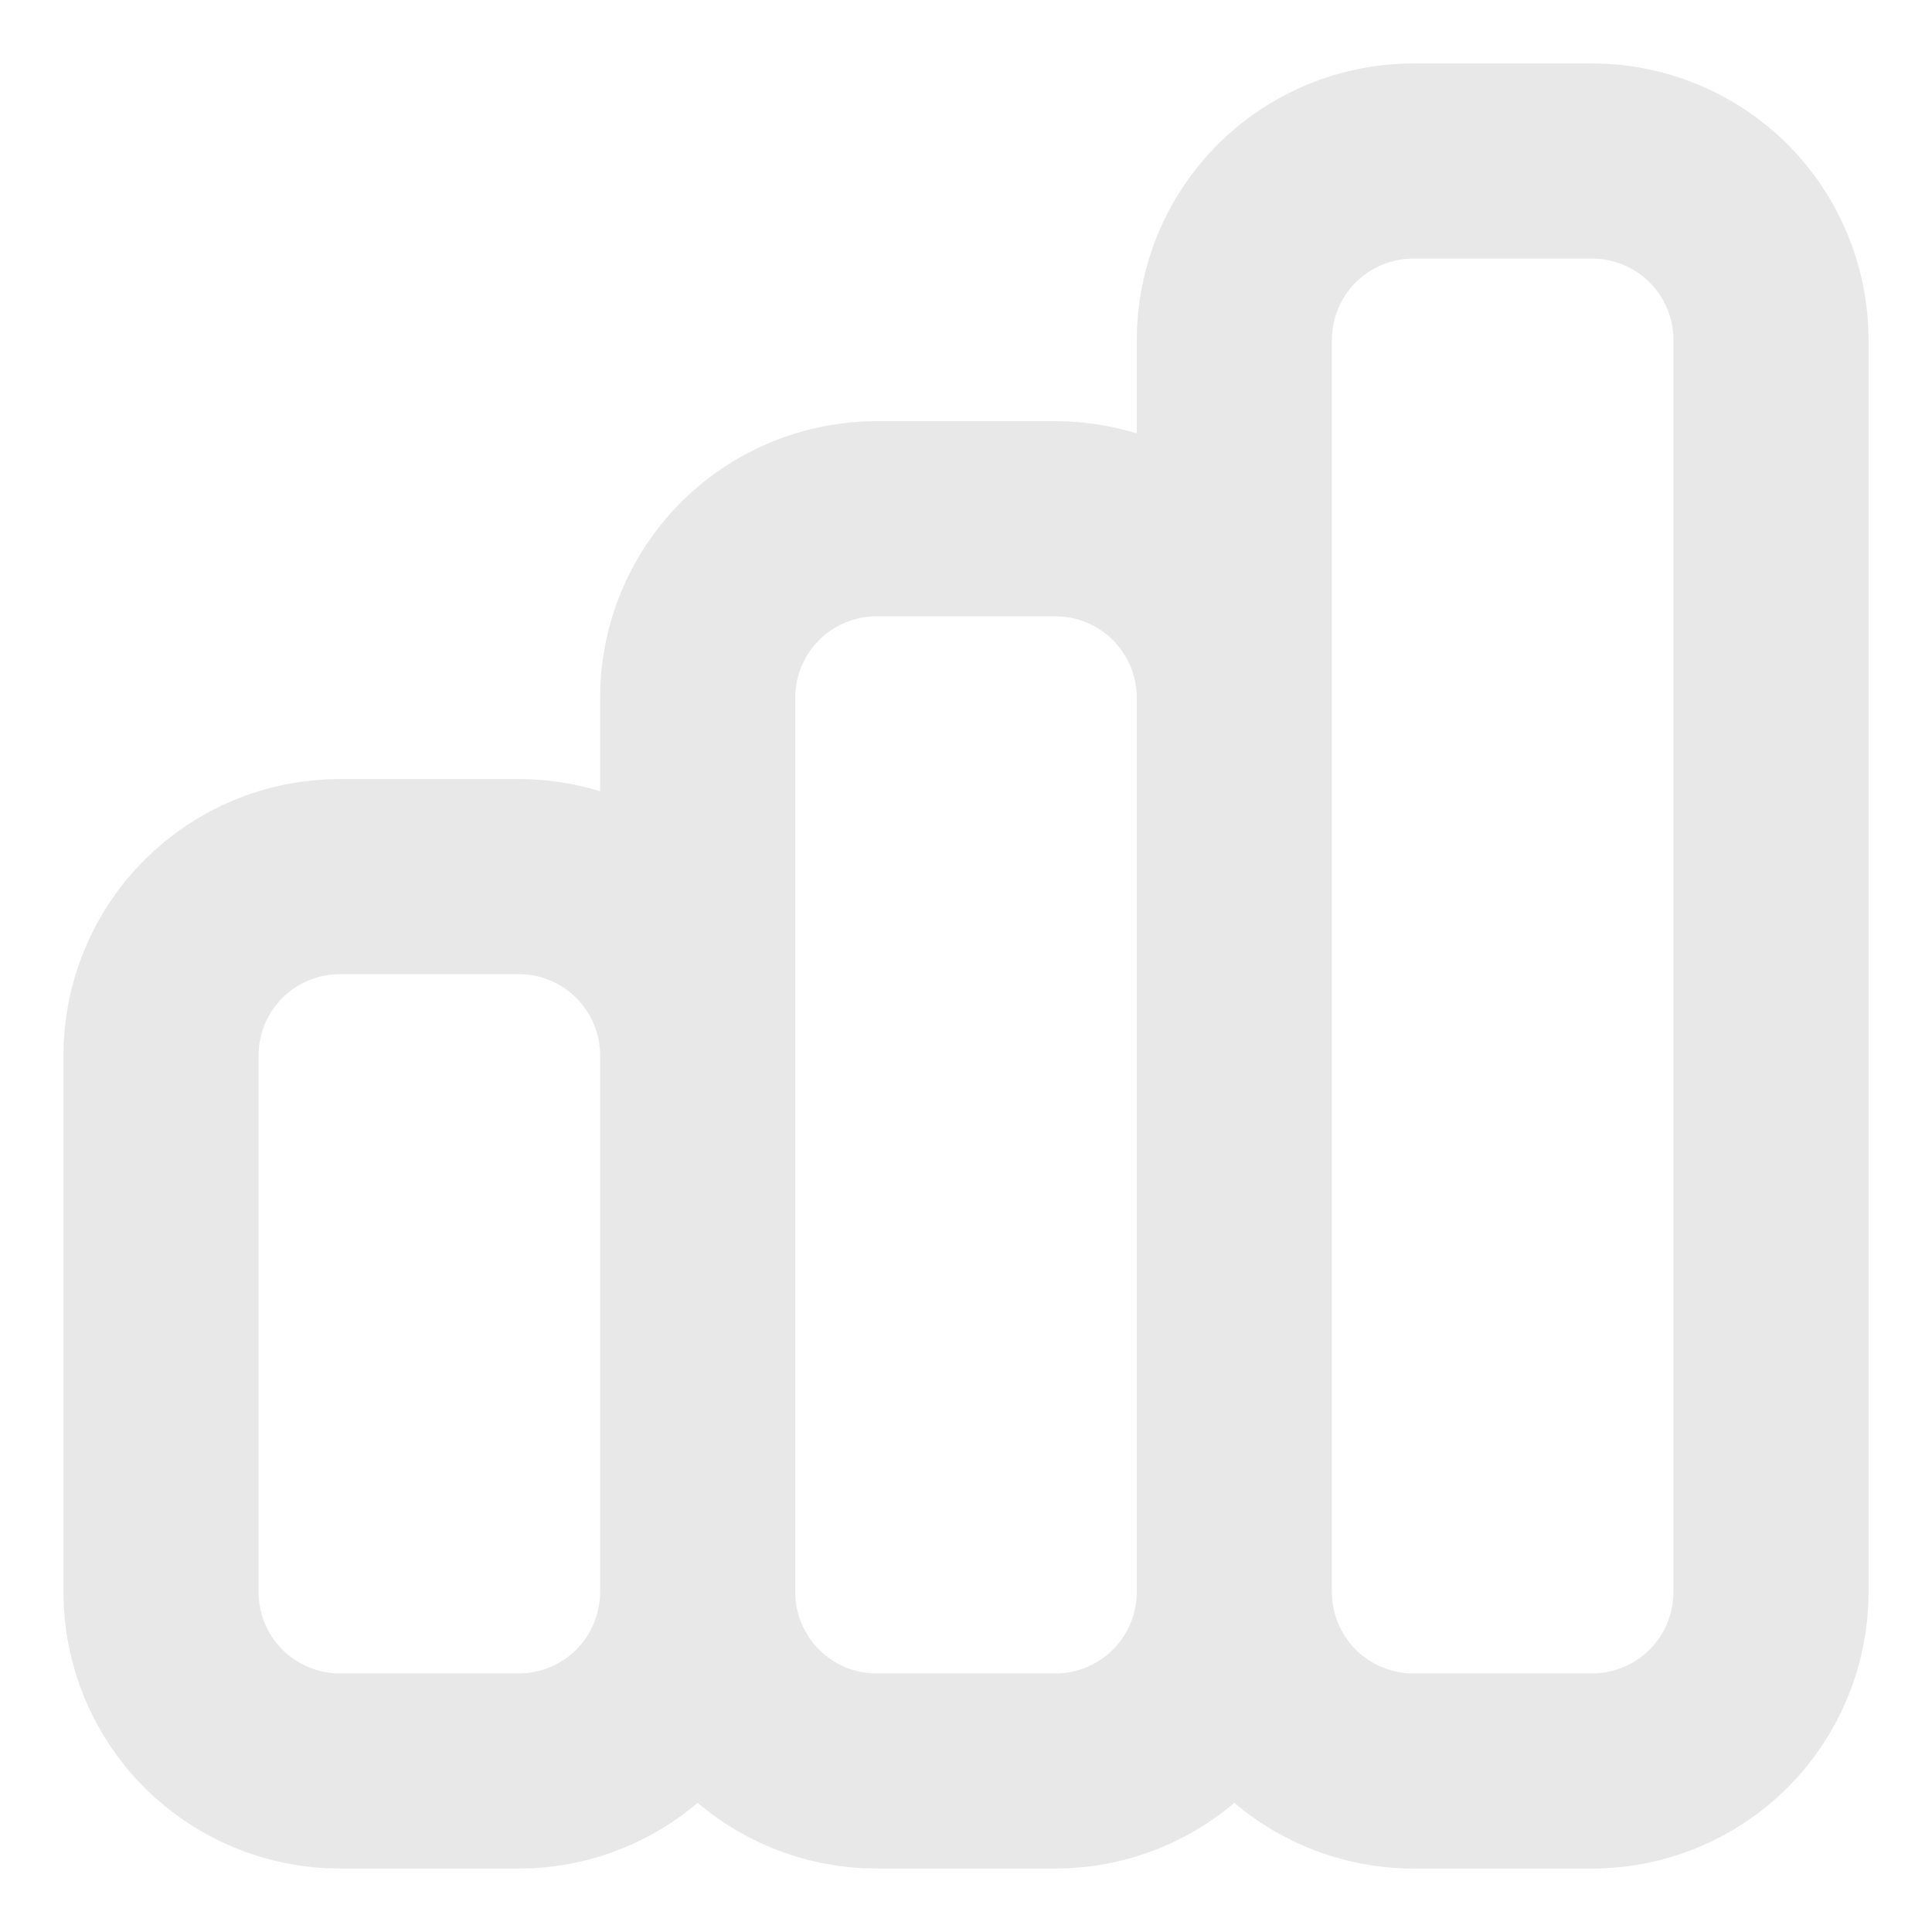 <svg width="18" height="18" viewBox="0 0 18 18" fill="none" xmlns="http://www.w3.org/2000/svg">
<path d="M6.5 14.833V9.833C6.5 9.391 6.324 8.967 6.012 8.655C5.699 8.342 5.275 8.167 4.833 8.167H3.167C2.725 8.167 2.301 8.342 1.988 8.655C1.676 8.967 1.5 9.391 1.5 9.833V14.833C1.5 15.275 1.676 15.699 1.988 16.012C2.301 16.324 2.725 16.5 3.167 16.5H4.833C5.275 16.5 5.699 16.324 6.012 16.012C6.324 15.699 6.5 15.275 6.5 14.833ZM6.5 14.833V6.5C6.5 6.058 6.676 5.634 6.988 5.321C7.301 5.009 7.725 4.833 8.167 4.833H9.833C10.275 4.833 10.699 5.009 11.012 5.321C11.324 5.634 11.5 6.058 11.5 6.5V14.833M6.5 14.833C6.5 15.275 6.676 15.699 6.988 16.012C7.301 16.324 7.725 16.5 8.167 16.5H9.833C10.275 16.5 10.699 16.324 11.012 16.012C11.324 15.699 11.5 15.275 11.5 14.833M11.5 14.833V3.167C11.5 2.725 11.676 2.301 11.988 1.988C12.301 1.676 12.725 1.5 13.167 1.5H14.833C15.275 1.5 15.699 1.676 16.012 1.988C16.324 2.301 16.5 2.725 16.5 3.167V14.833C16.5 15.275 16.324 15.699 16.012 16.012C15.699 16.324 15.275 16.5 14.833 16.5H13.167C12.725 16.5 12.301 16.324 11.988 16.012C11.676 15.699 11.5 15.275 11.5 14.833Z" stroke="#E8E8E8" stroke-width="1.818" stroke-linecap="round" stroke-linejoin="round"/>
</svg>
